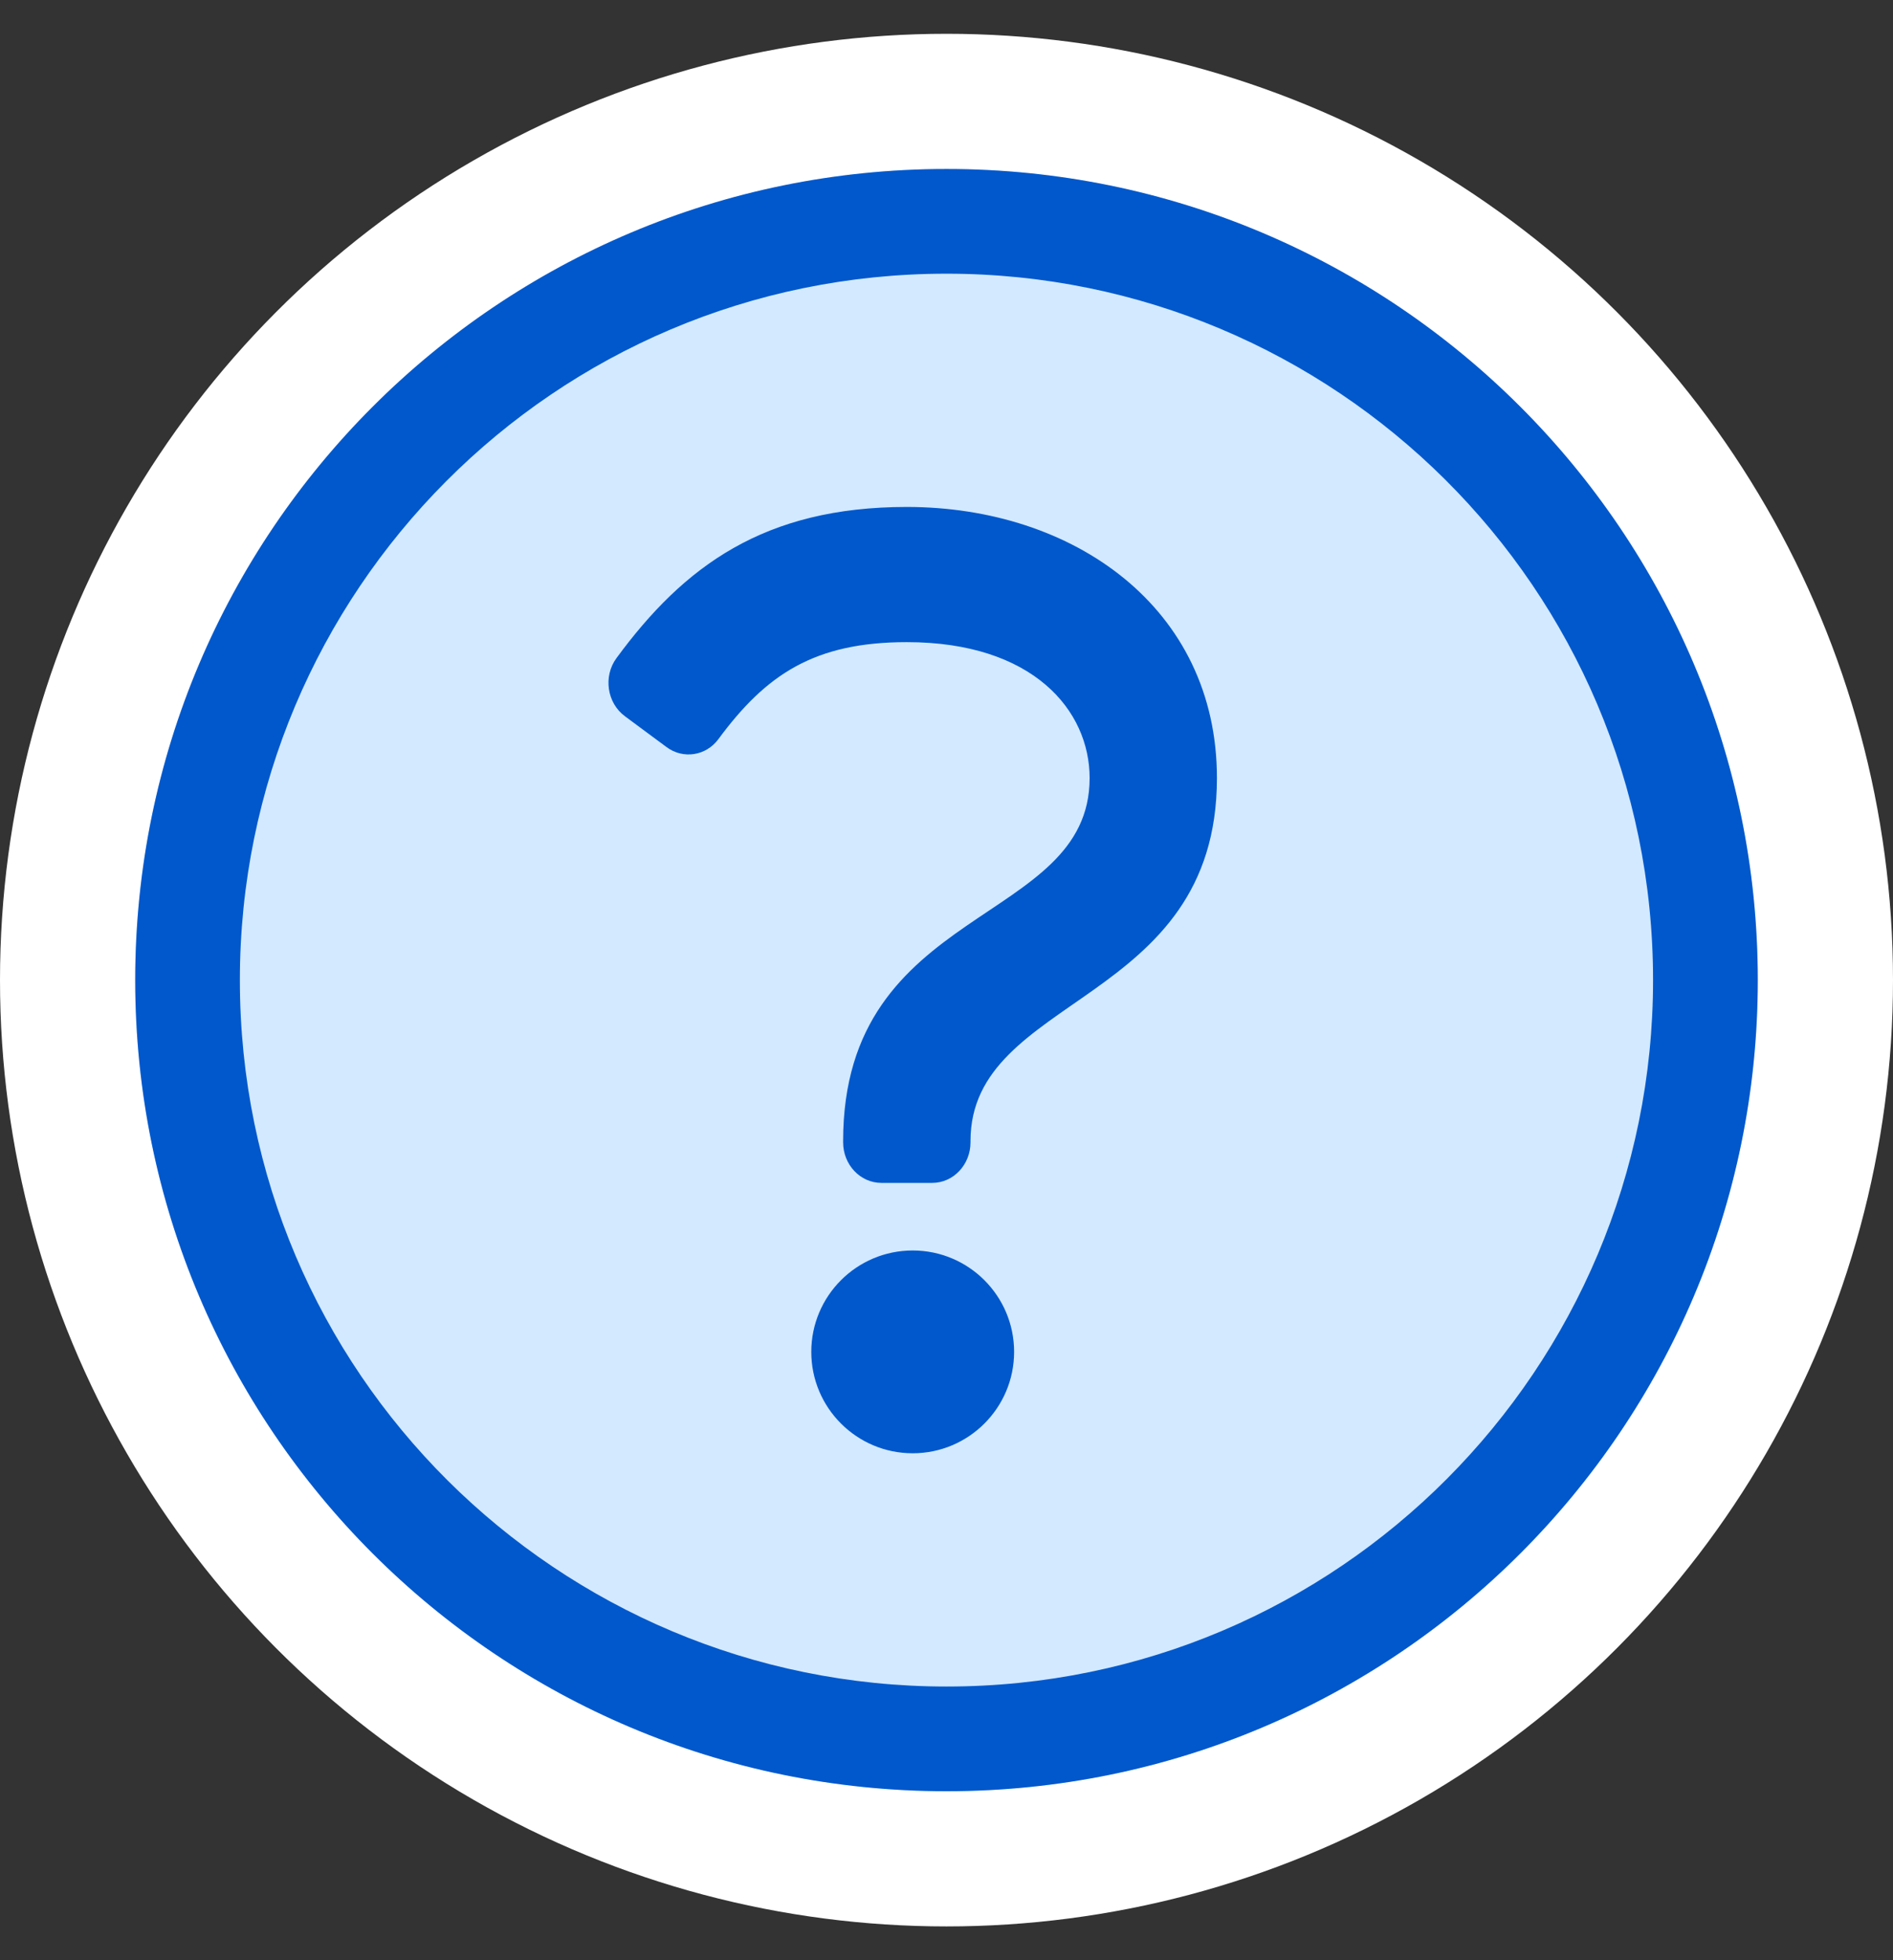 <?xml version="1.0" encoding="UTF-8"?>
<svg width="28px" height="29px" viewBox="0 0 28 29" version="1.1" xmlns="http://www.w3.org/2000/svg" xmlns:xlink="http://www.w3.org/1999/xlink">
    <rect x="0" y="0" width="28" height="29" fill="#333333" stroke="none"/>
    <title>Weet ik niet</title>
    <defs>
        <path d="M12,0 C18.627,0 24,5.373 24,12 C24,18.627 18.627,24 12,24 C5.372,24 0,18.627 0,12 C0,5.373 5.372,0 12,0 Z M12,1.549 C6.196,1.549 1.548,6.259 1.548,12 C1.548,17.804 6.258,22.451 12,22.451 C17.804,22.451 22.451,17.741 22.451,12 C22.451,6.196 17.742,1.549 12,1.549 Z M11.5,16 C12.328,16 13,16.672 13,17.5 C13,18.328 12.328,19 11.5,19 C10.672,19 10,18.328 10,17.5 C10,16.672 10.672,16 11.5,16 Z M11.413,5 C13.876,5 16,6.487 16,9.011 C16,12.381 12.355,12.203 12.355,14.381 L12.355,14.4 C12.355,14.731 12.102,15 11.789,15 L11.037,15 C10.724,15 10.471,14.731 10.471,14.4 L10.471,14.381 C10.471,10.864 14.117,11.2 14.117,9.011 C14.117,8.01 13.281,7 11.413,7 C10.041,7 9.329,7.482 8.626,8.435 C8.442,8.684 8.105,8.734 7.861,8.554 L7.243,8.096 C6.978,7.9 6.92,7.507 7.118,7.237 C8.117,5.876 9.303,5 11.413,5 Z" id="path-1"></path>
    </defs>
    <g id="Incasso" stroke="none" stroke-width="1" fill="none" fill-rule="evenodd">
        <g id="Artboard" transform="translate(-183, -776)">
            <g id="Weet-ik-niet" transform="translate(185, 778.5)">
                <circle id="Oval" stroke="#FFFFFF" stroke-width="2" fill="#D2E9FF" cx="12" cy="12" r="13"></circle>
                <mask id="mask-2" fill="white">
                    <use xlink:href="#path-1"></use>
                </mask>
                <use id="Fill-1" fill="#0058CC" xlink:href="#path-1"></use>
            </g>
        </g>
    </g>
</svg>